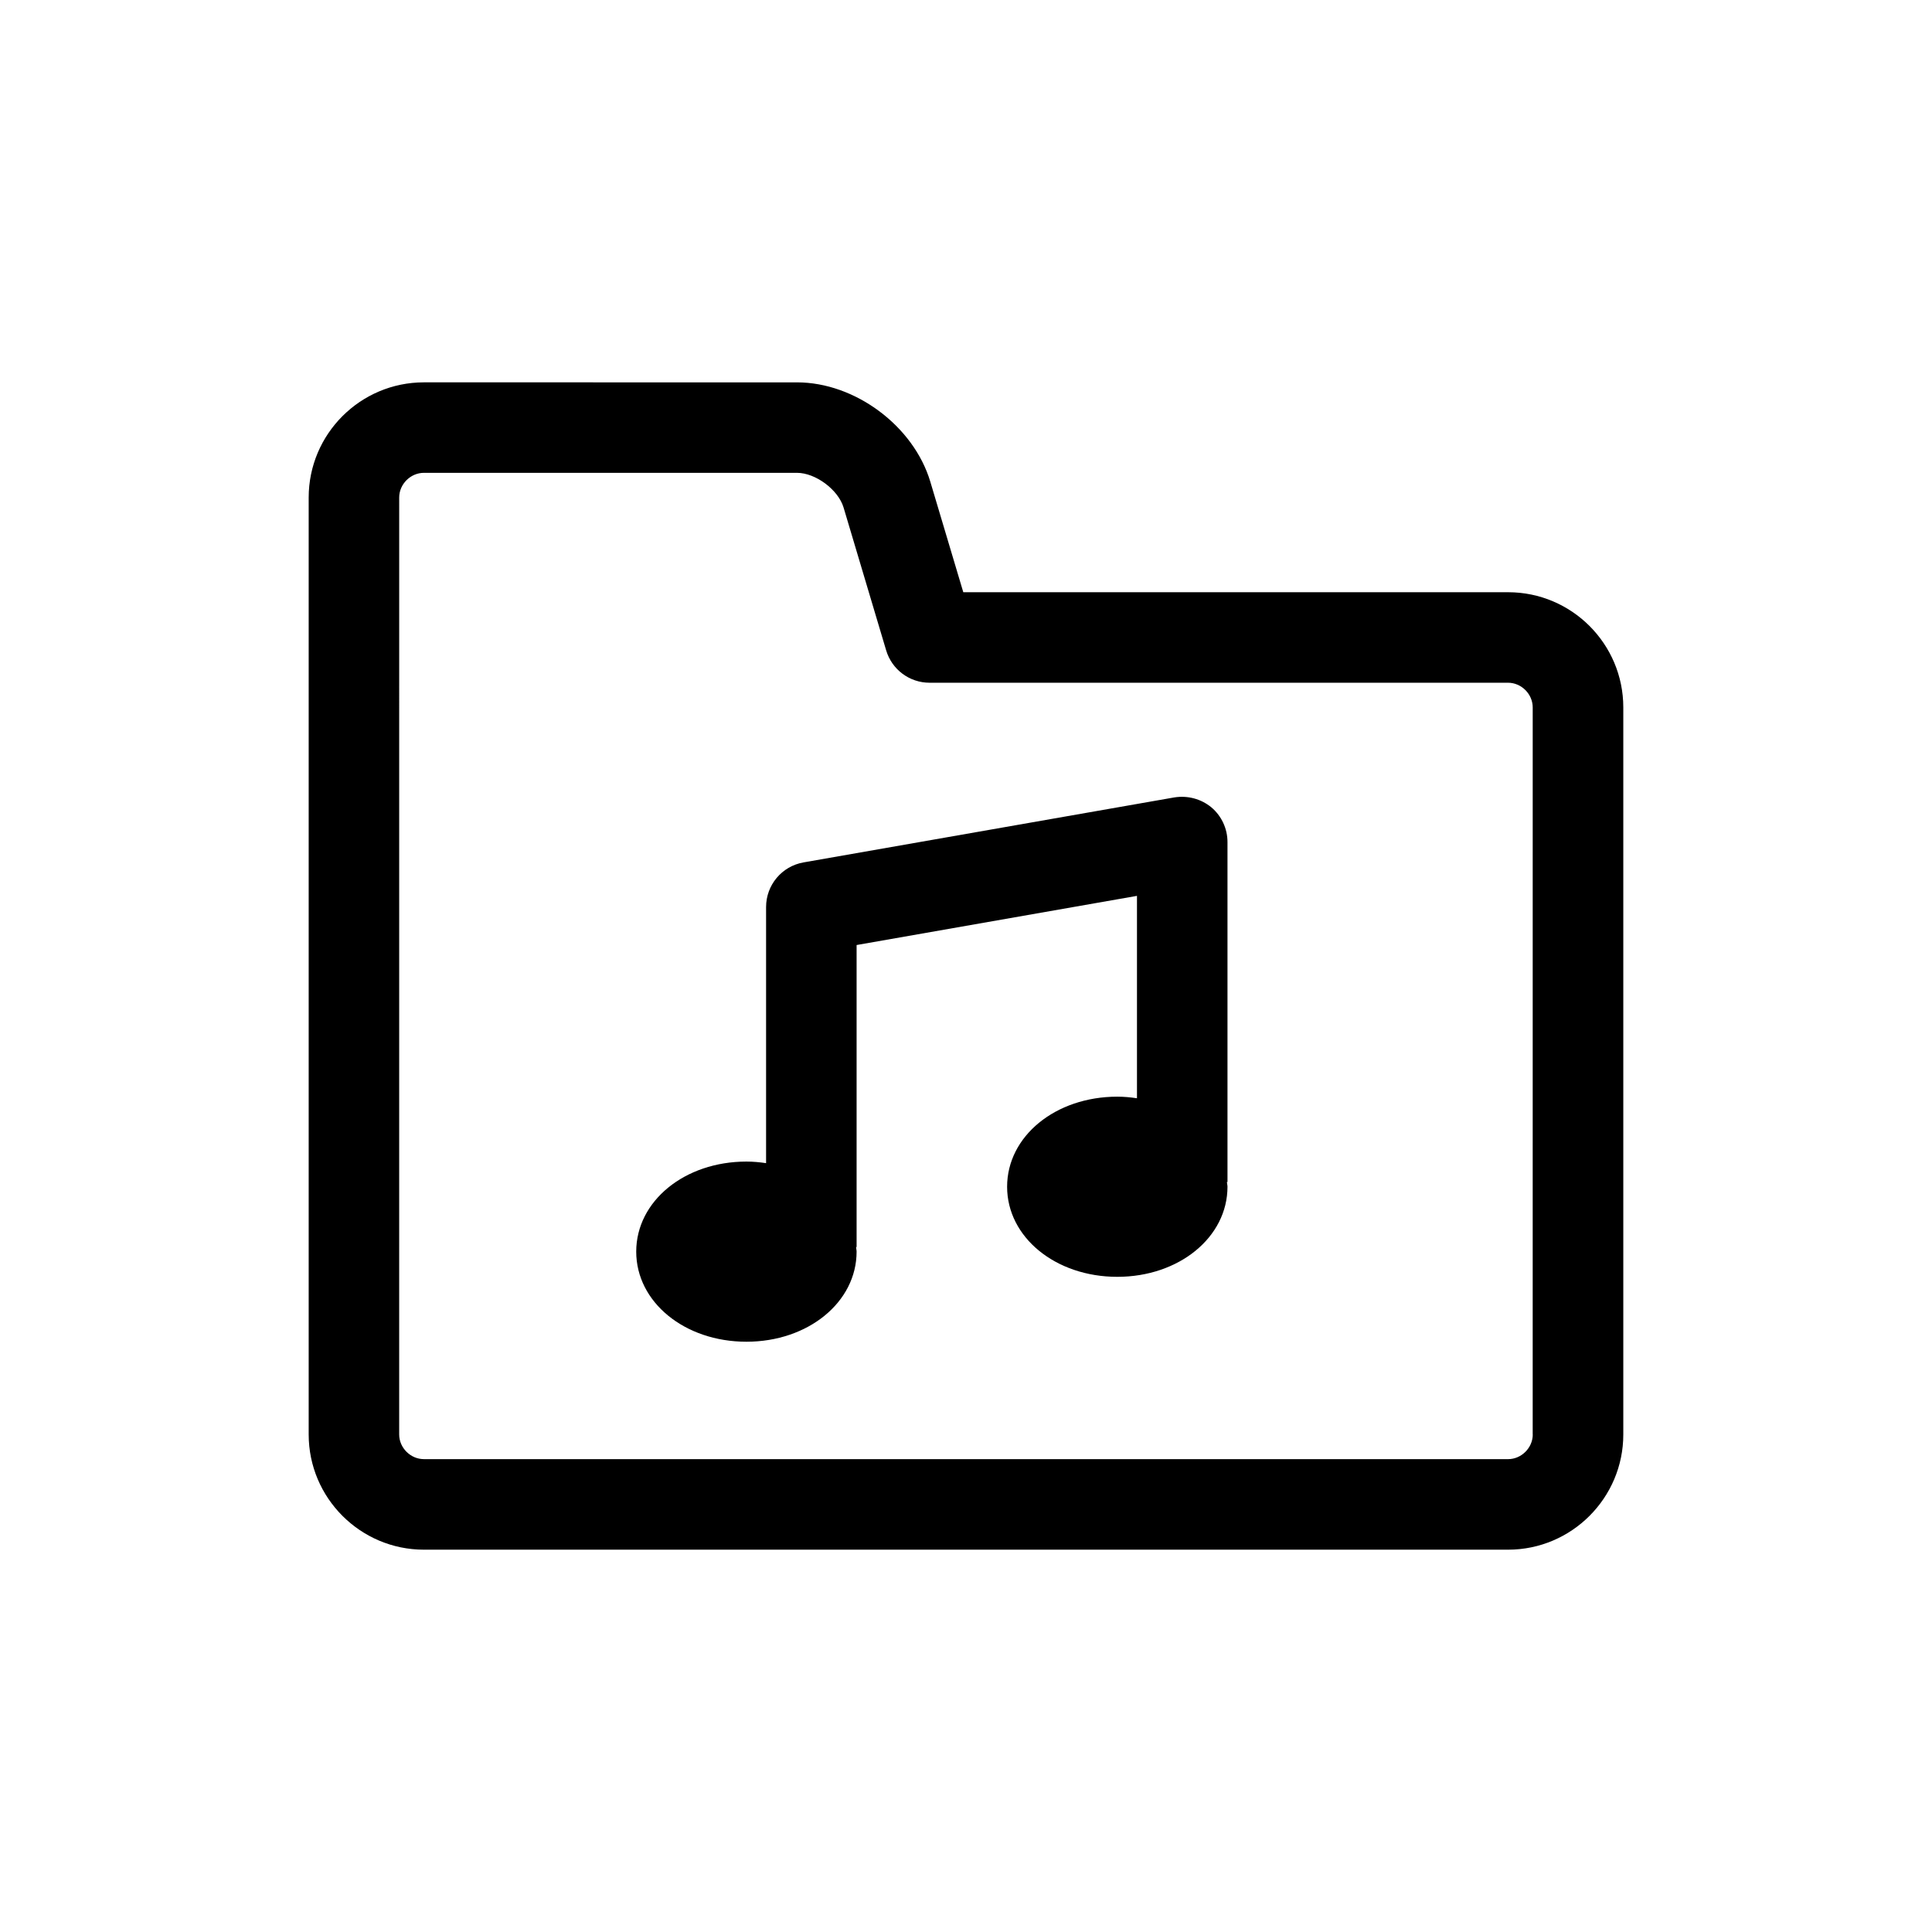 <?xml version="1.0" encoding="UTF-8"?>
<!-- Uploaded to: ICON Repo, www.iconrepo.com, Generator: ICON Repo Mixer Tools -->
<svg fill="#000000" width="800px" height="800px" version="1.1" viewBox="144 144 512 512" xmlns="http://www.w3.org/2000/svg">
 <g>
  <path d="m543.67 300.94h-144.39l-8.746-29.305c-4.426-14.754-19.938-26.305-35.328-26.305l-98.863-0.004c-16.84 0-30.539 13.688-30.539 30.527v248.3c0 16.816 13.699 30.527 30.539 30.527h287.32c16.828 0 30.527-13.711 30.527-30.527v-192.68c0-16.844-13.688-30.527-30.516-30.527zm6.527 223.21c0 3.539-3 6.539-6.539 6.539l-287.32-0.004c-3.551 0-6.551-3-6.551-6.539l0.004-248.3c0-3.539 3-6.539 6.551-6.539h98.867c4.93 0 10.93 4.473 12.344 9.188l11.289 37.859c1.512 5.086 6.191 8.578 11.492 8.578h153.31c3.539 0 6.539 3 6.539 6.539l-0.004 192.68z"/>
  <path d="m455.23 355.32-98.289 17.227c-5.746 1.008-9.922 5.996-9.922 11.828v67.871c-1.691-0.25-3.406-0.418-5.207-0.418-16.375 0-29.207 10.473-29.207 23.871 0 13.375 12.824 23.871 29.207 23.871 16.363 0 29.195-10.496 29.195-23.871 0-0.418-0.121-0.816-0.145-1.223h0.145v-80.035l74.301-13.027v53.633c-1.703-0.25-3.418-0.418-5.219-0.418-16.363 0-29.195 10.473-29.195 23.871 0 13.375 12.824 23.871 29.195 23.871 16.375 0 29.207-10.496 29.207-23.871 0-0.418-0.121-0.816-0.156-1.246h0.156v-90.109c0-3.539-1.57-6.91-4.269-9.188-2.734-2.254-6.297-3.191-9.797-2.637z"/>
 </g>
</svg>
